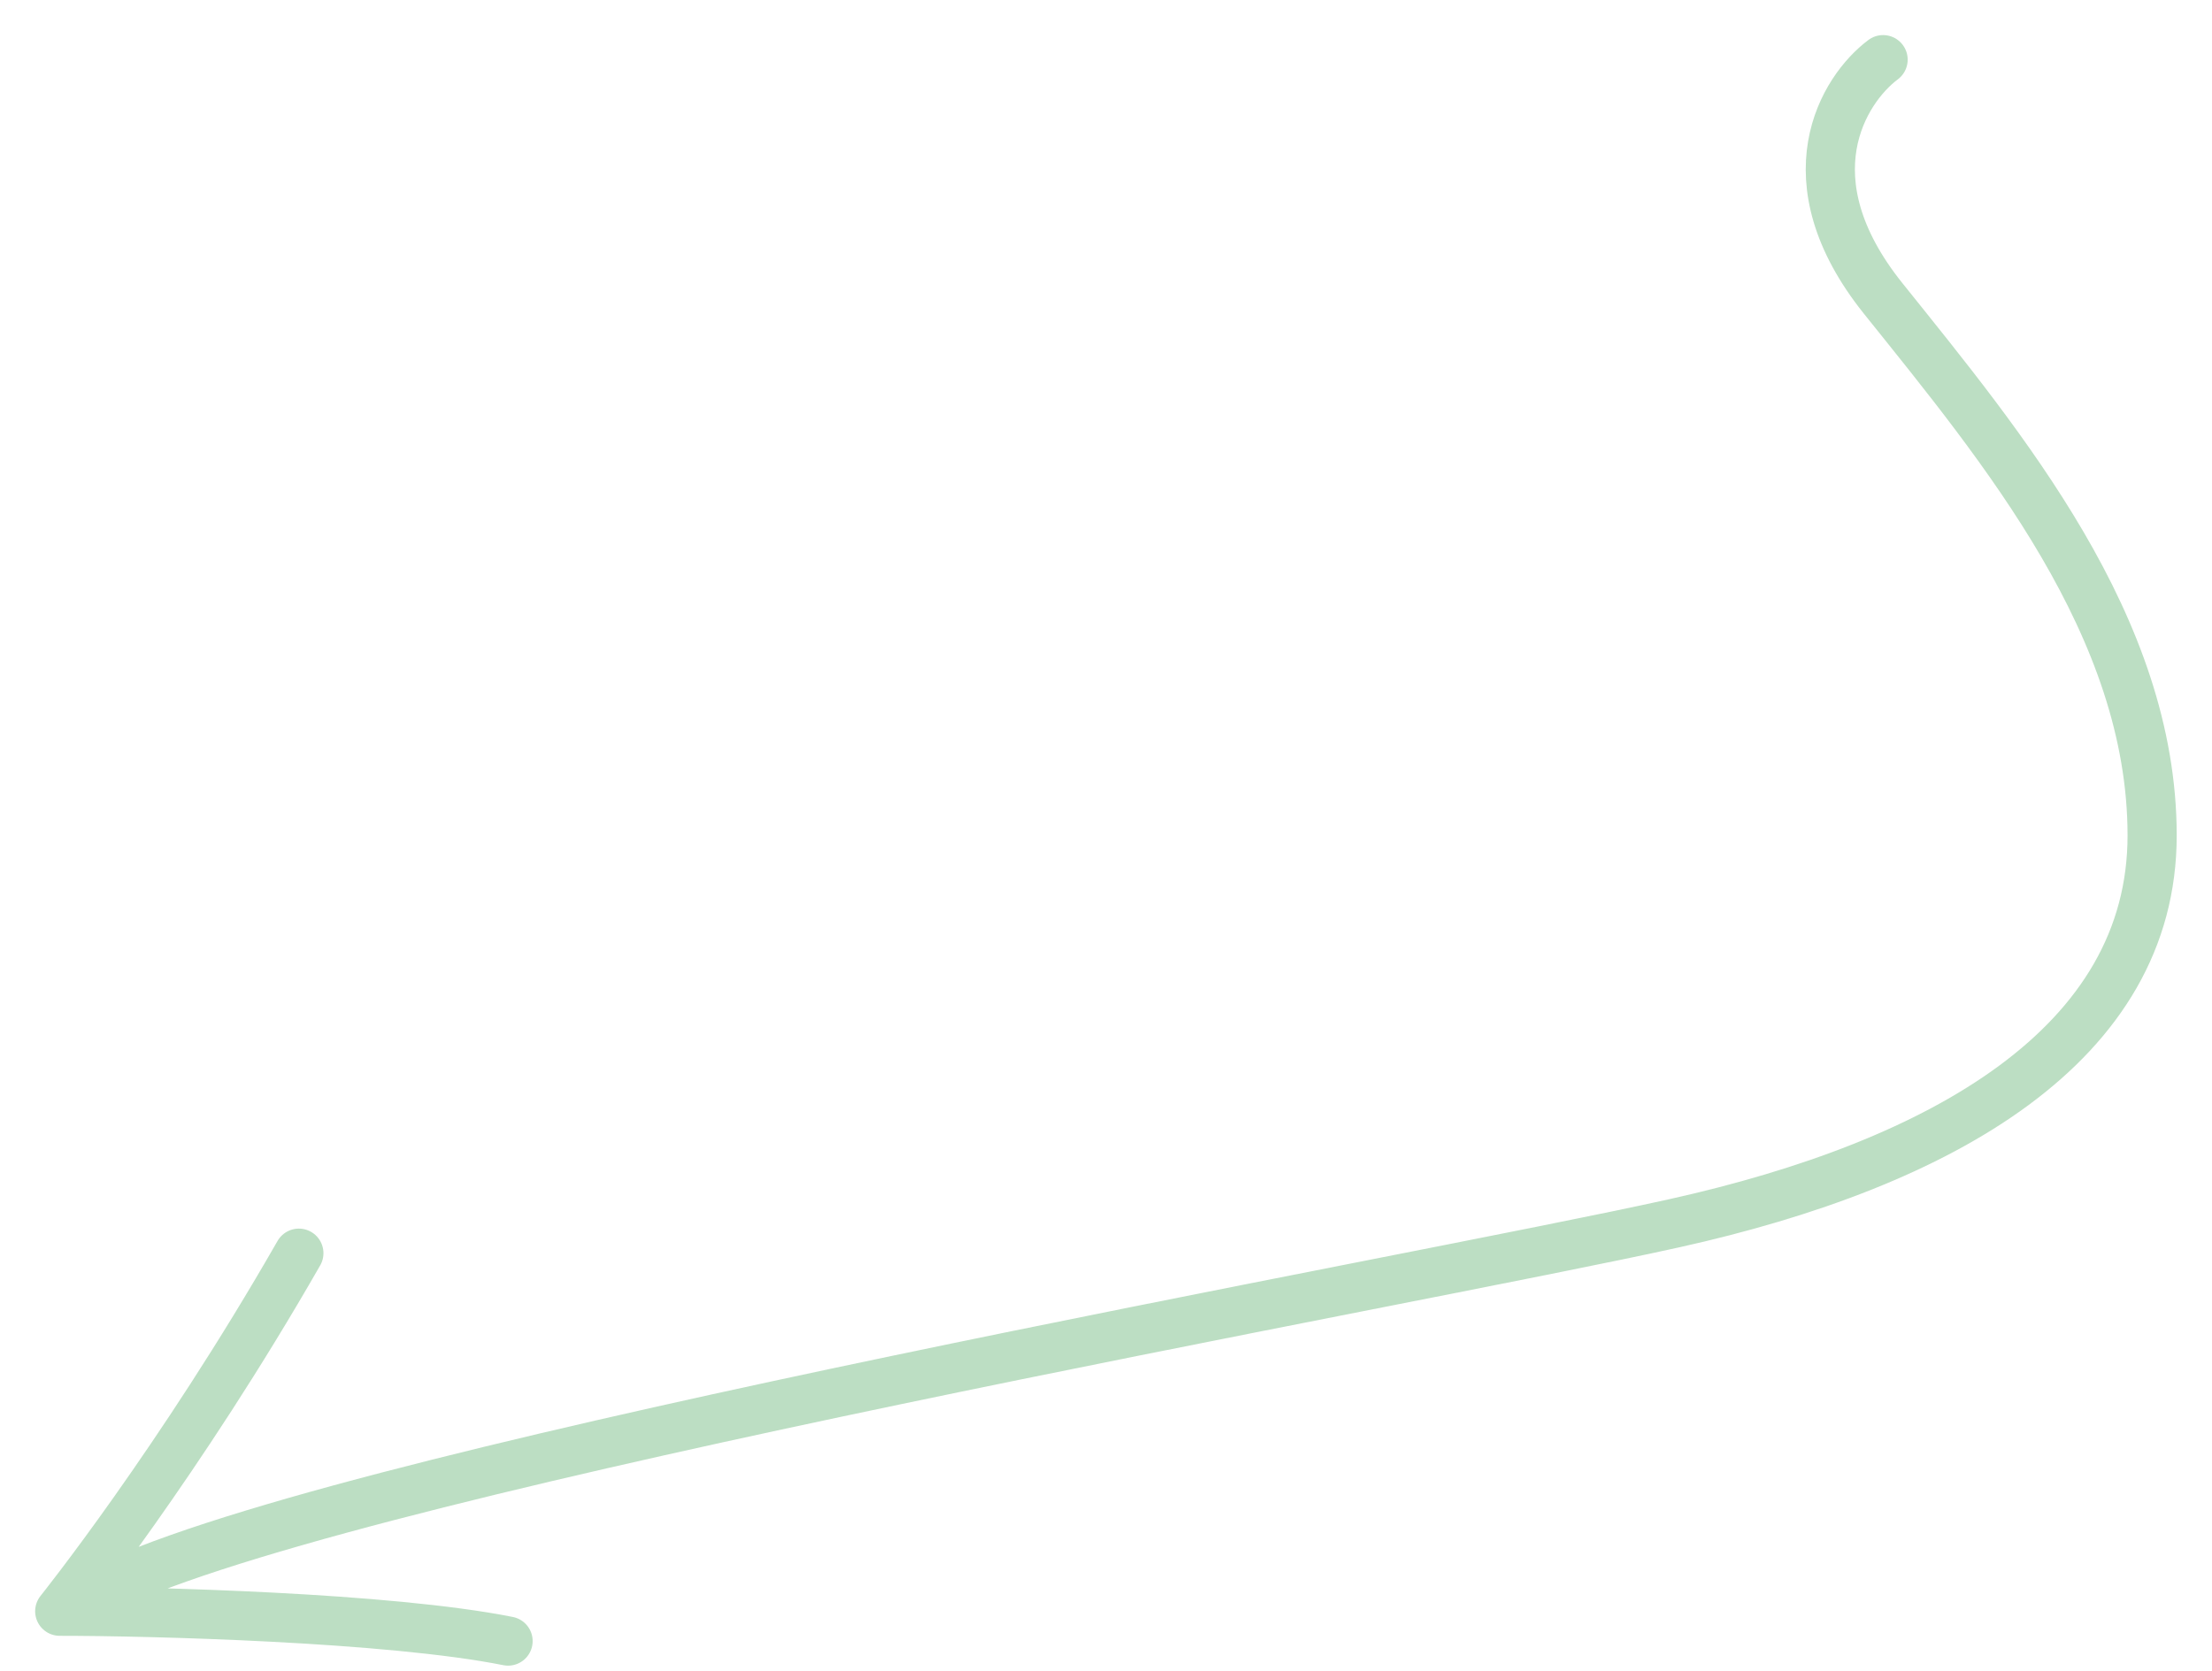 <svg width="45" height="34" viewBox="0 0 45 34" fill="none" xmlns="http://www.w3.org/2000/svg">
<g clip-path="url(#clip0_475_653)">
<path d="M38.309 1.214C37.499 1.821 36.364 3.643 38.309 6.071C40.742 9.107 43.782 12.75 43.782 17C43.782 21.25 39.526 23.679 34.053 24.893C28.58 26.107 7.904 29.75 2.431 32.179M6.08 25.5C3.647 29.75 1.215 32.786 1.215 32.786C3.039 32.786 7.904 32.907 10.336 33.393" stroke="#BCDEC3" stroke-linecap="round" stroke-linejoin="round"/>
</g>
<defs>
<clipPath id="clip0_475_653">
<rect width="45" height="34" fill="white"/>
</clipPath>
</defs>
</svg>
